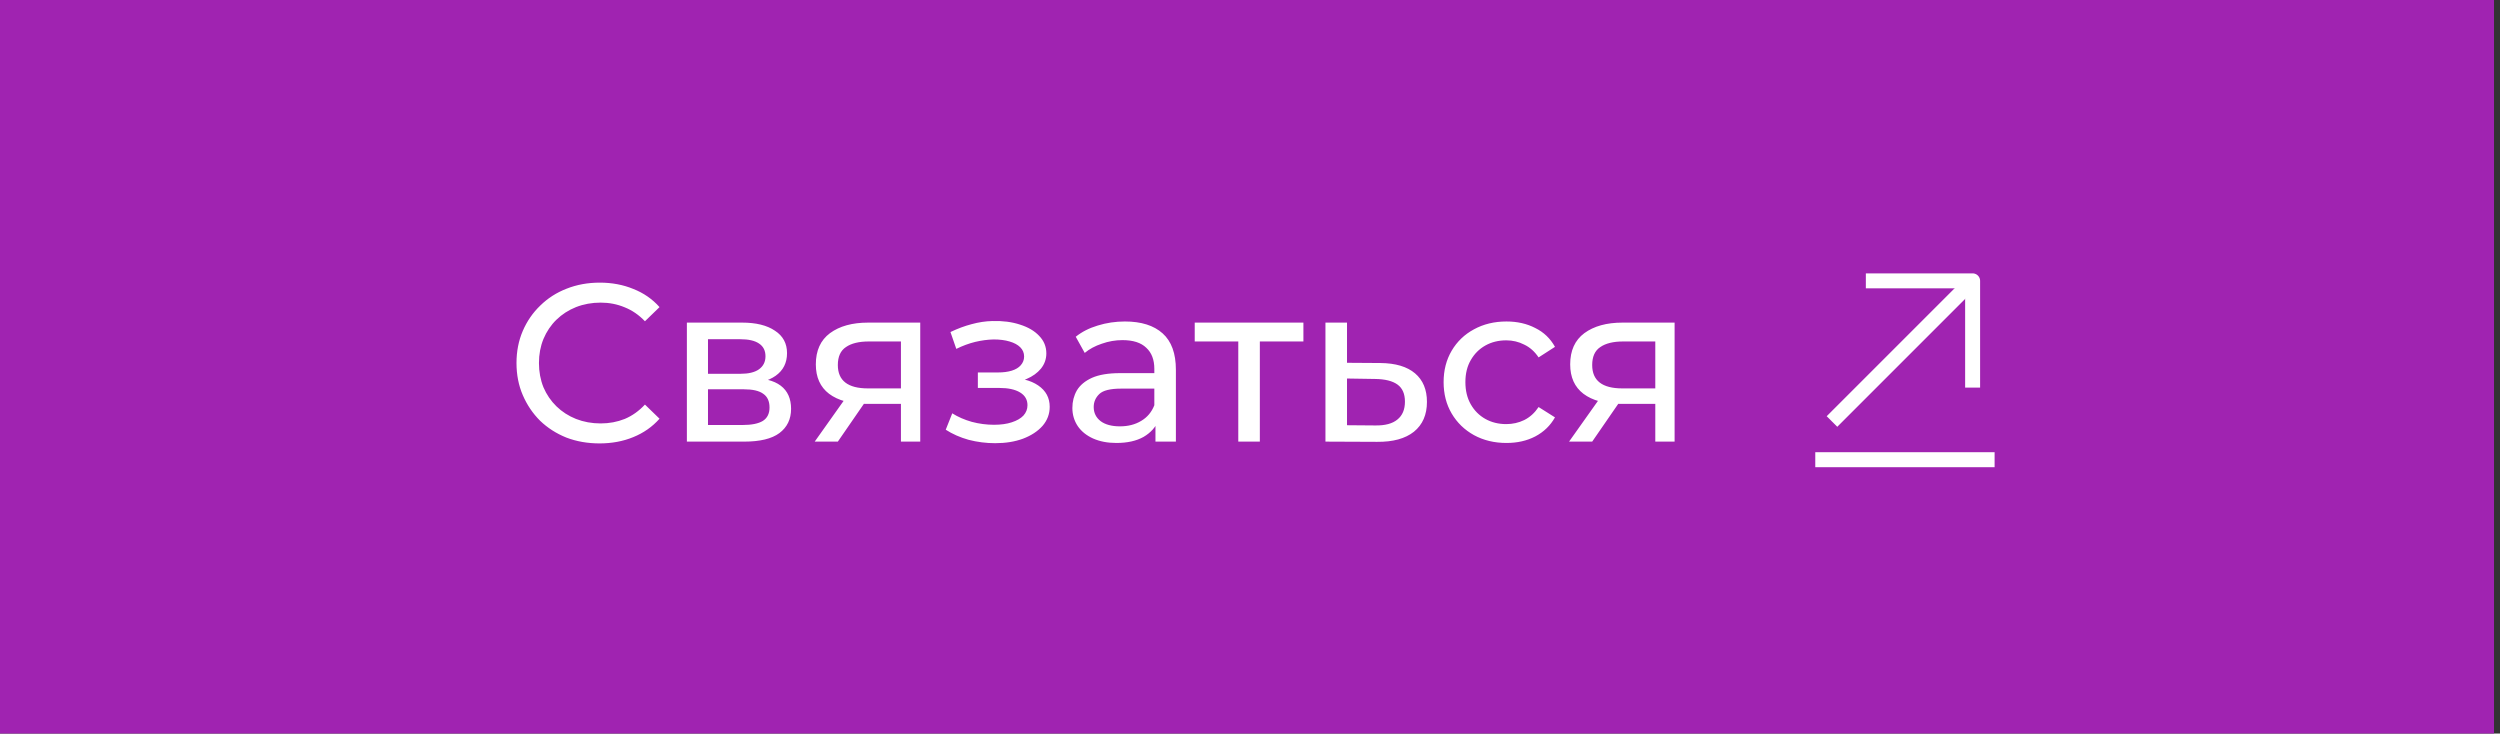 <?xml version="1.0" encoding="UTF-8"?> <svg xmlns="http://www.w3.org/2000/svg" width="334" height="98" viewBox="0 0 334 98" fill="none"><rect x="0" y="0" width="334" height="98" fill="#333333" stroke="none"/><rect width="333.2" height="98" fill="#A023B1"></rect><path d="M265.479 61.416H243.521" stroke="white" stroke-width="2" stroke-miterlimit="10" stroke-linecap="square" stroke-linejoin="round"></path><path d="M262.896 38.168L245.459 55.605" stroke="white" stroke-width="2" stroke-miterlimit="10" stroke-linecap="square" stroke-linejoin="round"></path><path d="M263.542 50.787V37.522H250.277" stroke="white" stroke-width="2" stroke-miterlimit="10" stroke-linecap="square" stroke-linejoin="round"></path><path d="M80.104 59.24C78.504 59.24 77.024 58.98 75.664 58.46C74.324 57.92 73.154 57.17 72.154 56.21C71.174 55.23 70.404 54.09 69.844 52.79C69.284 51.49 69.004 50.06 69.004 48.5C69.004 46.94 69.284 45.51 69.844 44.21C70.404 42.91 71.184 41.78 72.184 40.82C73.184 39.84 74.354 39.09 75.694 38.57C77.054 38.03 78.534 37.76 80.134 37.76C81.754 37.76 83.244 38.04 84.604 38.6C85.984 39.14 87.154 39.95 88.114 41.03L86.164 42.92C85.364 42.08 84.464 41.46 83.464 41.06C82.464 40.64 81.394 40.43 80.254 40.43C79.074 40.43 77.974 40.63 76.954 41.03C75.954 41.43 75.084 41.99 74.344 42.71C73.604 43.43 73.024 44.29 72.604 45.29C72.204 46.27 72.004 47.34 72.004 48.5C72.004 49.66 72.204 50.74 72.604 51.74C73.024 52.72 73.604 53.57 74.344 54.29C75.084 55.01 75.954 55.57 76.954 55.97C77.974 56.37 79.074 56.57 80.254 56.57C81.394 56.57 82.464 56.37 83.464 55.97C84.464 55.55 85.364 54.91 86.164 54.05L88.114 55.94C87.154 57.02 85.984 57.84 84.604 58.4C83.244 58.96 81.744 59.24 80.104 59.24ZM91.767 59V43.1H99.147C101.008 43.1 102.468 43.46 103.528 44.18C104.608 44.88 105.148 45.88 105.148 47.18C105.148 48.48 104.638 49.49 103.618 50.21C102.618 50.91 101.288 51.26 99.627 51.26L100.078 50.48C101.978 50.48 103.388 50.83 104.308 51.53C105.228 52.23 105.688 53.26 105.688 54.62C105.688 56 105.168 57.08 104.128 57.86C103.108 58.62 101.538 59 99.418 59H91.767ZM94.588 56.78H99.207C100.408 56.78 101.308 56.6 101.908 56.24C102.508 55.86 102.808 55.26 102.808 54.44C102.808 53.6 102.528 52.99 101.968 52.61C101.428 52.21 100.568 52.01 99.388 52.01H94.588V56.78ZM94.588 49.94H98.907C100.008 49.94 100.838 49.74 101.398 49.34C101.978 48.92 102.268 48.34 102.268 47.6C102.268 46.84 101.978 46.27 101.398 45.89C100.838 45.51 100.008 45.32 98.907 45.32H94.588V49.94ZM120.365 59V53.42L120.815 53.96H115.745C113.625 53.96 111.965 53.51 110.765 52.61C109.585 51.71 108.995 50.4 108.995 48.68C108.995 46.84 109.625 45.45 110.885 44.51C112.165 43.57 113.865 43.1 115.985 43.1H122.945V59H120.365ZM108.845 59L113.165 52.91H116.135L111.935 59H108.845ZM120.365 52.52V44.81L120.815 45.62H116.075C114.755 45.62 113.735 45.87 113.015 46.37C112.295 46.85 111.935 47.65 111.935 48.77C111.935 50.85 113.275 51.89 115.955 51.89H120.815L120.365 52.52ZM132.951 59.21C131.751 59.21 130.571 59.06 129.411 58.76C128.271 58.44 127.251 57.99 126.351 57.41L127.221 55.22C127.981 55.7 128.851 56.08 129.831 56.36C130.811 56.62 131.801 56.75 132.801 56.75C133.721 56.75 134.511 56.64 135.171 56.42C135.851 56.2 136.371 55.9 136.731 55.52C137.091 55.12 137.271 54.66 137.271 54.14C137.271 53.4 136.941 52.83 136.281 52.43C135.621 52.03 134.701 51.83 133.521 51.83H130.641V49.76H133.341C134.041 49.76 134.651 49.68 135.171 49.52C135.691 49.36 136.091 49.12 136.371 48.8C136.671 48.46 136.821 48.07 136.821 47.63C136.821 47.15 136.651 46.74 136.311 46.4C135.971 46.06 135.491 45.8 134.871 45.62C134.271 45.44 133.561 45.35 132.741 45.35C131.941 45.37 131.121 45.48 130.281 45.68C129.461 45.88 128.621 46.19 127.761 46.61L126.981 44.36C127.941 43.9 128.881 43.55 129.801 43.31C130.741 43.05 131.671 42.91 132.591 42.89C133.971 42.85 135.201 43.01 136.281 43.37C137.361 43.71 138.211 44.21 138.831 44.87C139.471 45.53 139.791 46.31 139.791 47.21C139.791 47.97 139.551 48.65 139.071 49.25C138.591 49.83 137.951 50.29 137.151 50.63C136.351 50.97 135.431 51.14 134.391 51.14L134.511 50.45C136.291 50.45 137.691 50.8 138.711 51.5C139.731 52.2 140.241 53.15 140.241 54.35C140.241 55.31 139.921 56.16 139.281 56.9C138.641 57.62 137.771 58.19 136.671 58.61C135.591 59.01 134.351 59.21 132.951 59.21ZM154.369 59V55.64L154.219 55.01V49.28C154.219 48.06 153.859 47.12 153.139 46.46C152.439 45.78 151.379 45.44 149.959 45.44C149.019 45.44 148.099 45.6 147.199 45.92C146.299 46.22 145.539 46.63 144.919 47.15L143.719 44.99C144.539 44.33 145.519 43.83 146.659 43.49C147.819 43.13 149.029 42.95 150.289 42.95C152.469 42.95 154.149 43.48 155.329 44.54C156.509 45.6 157.099 47.22 157.099 49.4V59H154.369ZM149.149 59.18C147.969 59.18 146.929 58.98 146.029 58.58C145.149 58.18 144.469 57.63 143.989 56.93C143.509 56.21 143.269 55.4 143.269 54.5C143.269 53.64 143.469 52.86 143.869 52.16C144.289 51.46 144.959 50.9 145.879 50.48C146.819 50.06 148.079 49.85 149.659 49.85H154.699V51.92H149.779C148.339 51.92 147.369 52.16 146.869 52.64C146.369 53.12 146.119 53.7 146.119 54.38C146.119 55.16 146.429 55.79 147.049 56.27C147.669 56.73 148.529 56.96 149.629 56.96C150.709 56.96 151.649 56.72 152.449 56.24C153.269 55.76 153.859 55.06 154.219 54.14L154.789 56.12C154.409 57.06 153.739 57.81 152.779 58.37C151.819 58.91 150.609 59.18 149.149 59.18ZM165.435 59V44.87L166.155 45.62H159.615V43.1H174.135V45.62H167.625L168.315 44.87V59H165.435ZM184.43 48.5C186.45 48.52 187.99 48.98 189.05 49.88C190.11 50.78 190.64 52.05 190.64 53.69C190.64 55.41 190.06 56.74 188.9 57.68C187.74 58.6 186.1 59.05 183.98 59.03L177.08 59V43.1H179.96V48.47L184.43 48.5ZM183.74 56.84C185.04 56.86 186.02 56.6 186.68 56.06C187.36 55.52 187.7 54.72 187.7 53.66C187.7 52.62 187.37 51.86 186.71 51.38C186.05 50.9 185.06 50.65 183.74 50.63L179.96 50.57V56.81L183.74 56.84ZM201.266 59.18C199.646 59.18 198.196 58.83 196.916 58.13C195.656 57.43 194.666 56.47 193.946 55.25C193.226 54.03 192.866 52.63 192.866 51.05C192.866 49.47 193.226 48.07 193.946 46.85C194.666 45.63 195.656 44.68 196.916 44C198.196 43.3 199.646 42.95 201.266 42.95C202.706 42.95 203.986 43.24 205.106 43.82C206.246 44.38 207.126 45.22 207.746 46.34L205.556 47.75C205.036 46.97 204.396 46.4 203.636 46.04C202.896 45.66 202.096 45.47 201.236 45.47C200.196 45.47 199.266 45.7 198.446 46.16C197.626 46.62 196.976 47.27 196.496 48.11C196.016 48.93 195.776 49.91 195.776 51.05C195.776 52.19 196.016 53.18 196.496 54.02C196.976 54.86 197.626 55.51 198.446 55.97C199.266 56.43 200.196 56.66 201.236 56.66C202.096 56.66 202.896 56.48 203.636 56.12C204.396 55.74 205.036 55.16 205.556 54.38L207.746 55.76C207.126 56.86 206.246 57.71 205.106 58.31C203.986 58.89 202.706 59.18 201.266 59.18ZM221.147 59V53.42L221.597 53.96H216.527C214.407 53.96 212.747 53.51 211.547 52.61C210.367 51.71 209.777 50.4 209.777 48.68C209.777 46.84 210.407 45.45 211.667 44.51C212.947 43.57 214.647 43.1 216.767 43.1H223.727V59H221.147ZM209.627 59L213.947 52.91H216.917L212.717 59H209.627ZM221.147 52.52V44.81L221.597 45.62H216.857C215.537 45.62 214.517 45.87 213.797 46.37C213.077 46.85 212.717 47.65 212.717 48.77C212.717 50.85 214.057 51.89 216.737 51.89H221.597L221.147 52.52Z" fill="white"></path></svg> 